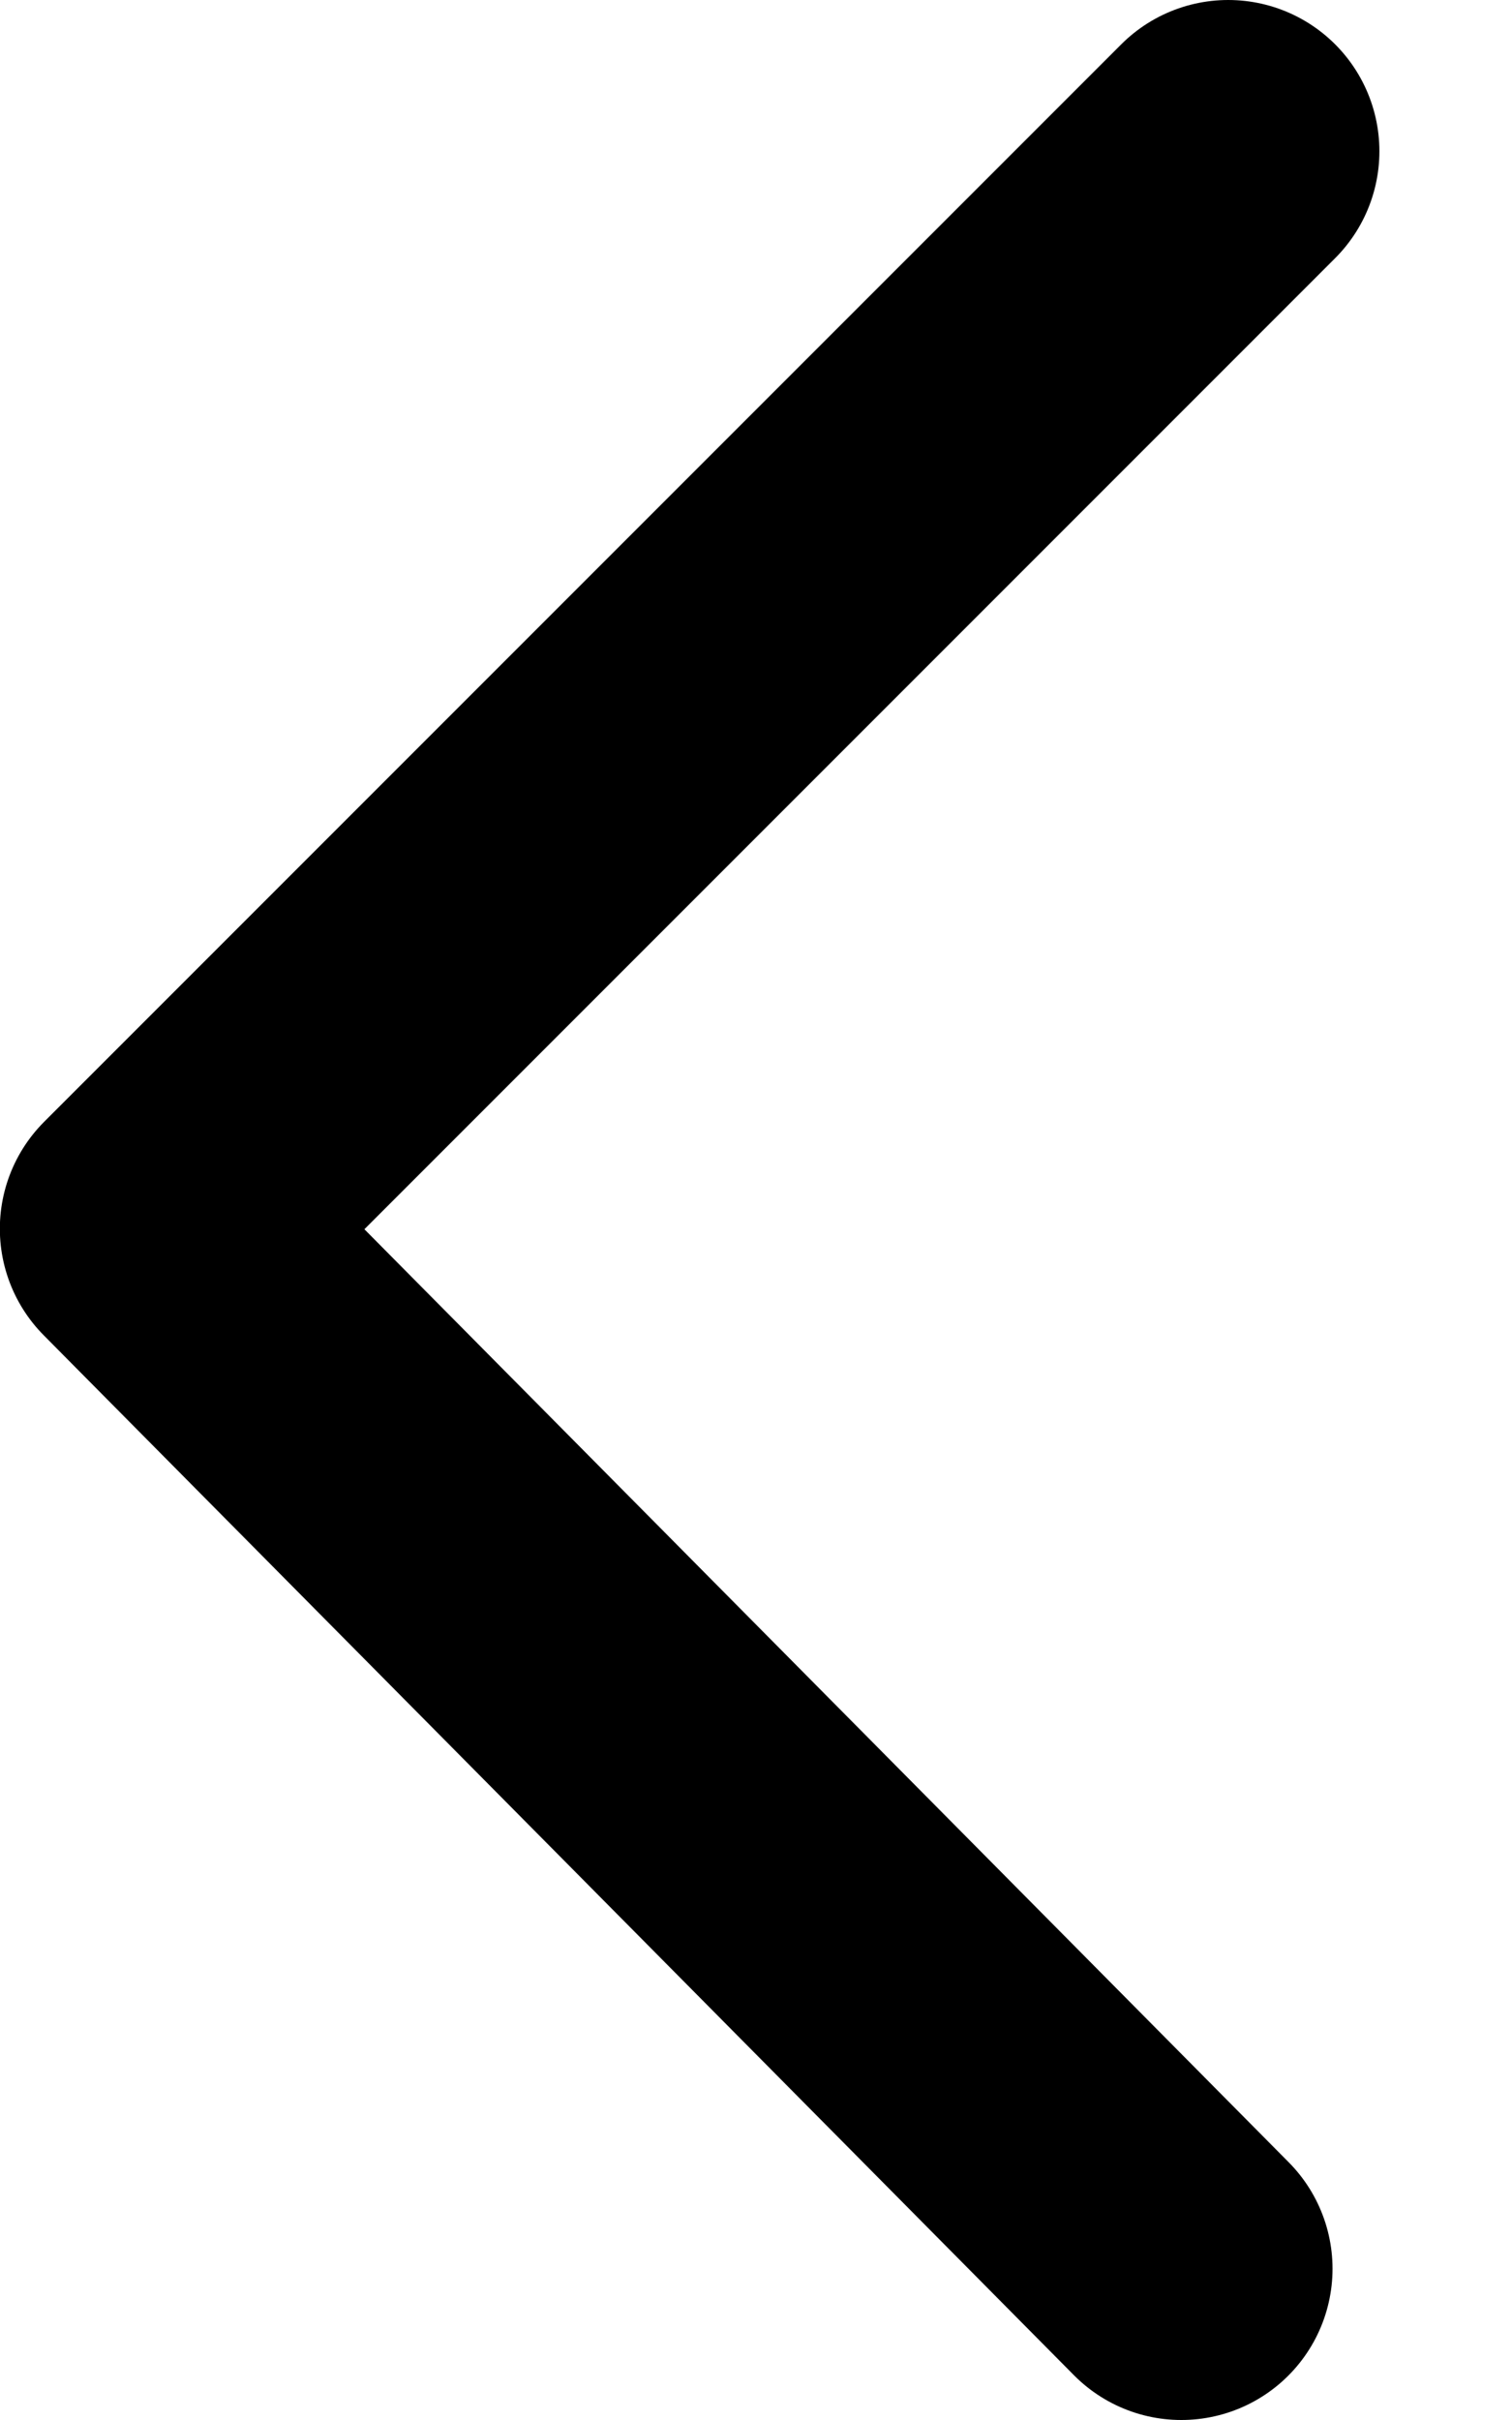 <svg width="10" height="16" viewBox="0 0 10 16" fill="none" xmlns="http://www.w3.org/2000/svg">
<path d="M8.123 1L0.999 8.124L7.813 15" stroke="black" stroke-width="2" stroke-miterlimit="10" stroke-linecap="round" stroke-linejoin="round"/>
</svg>
